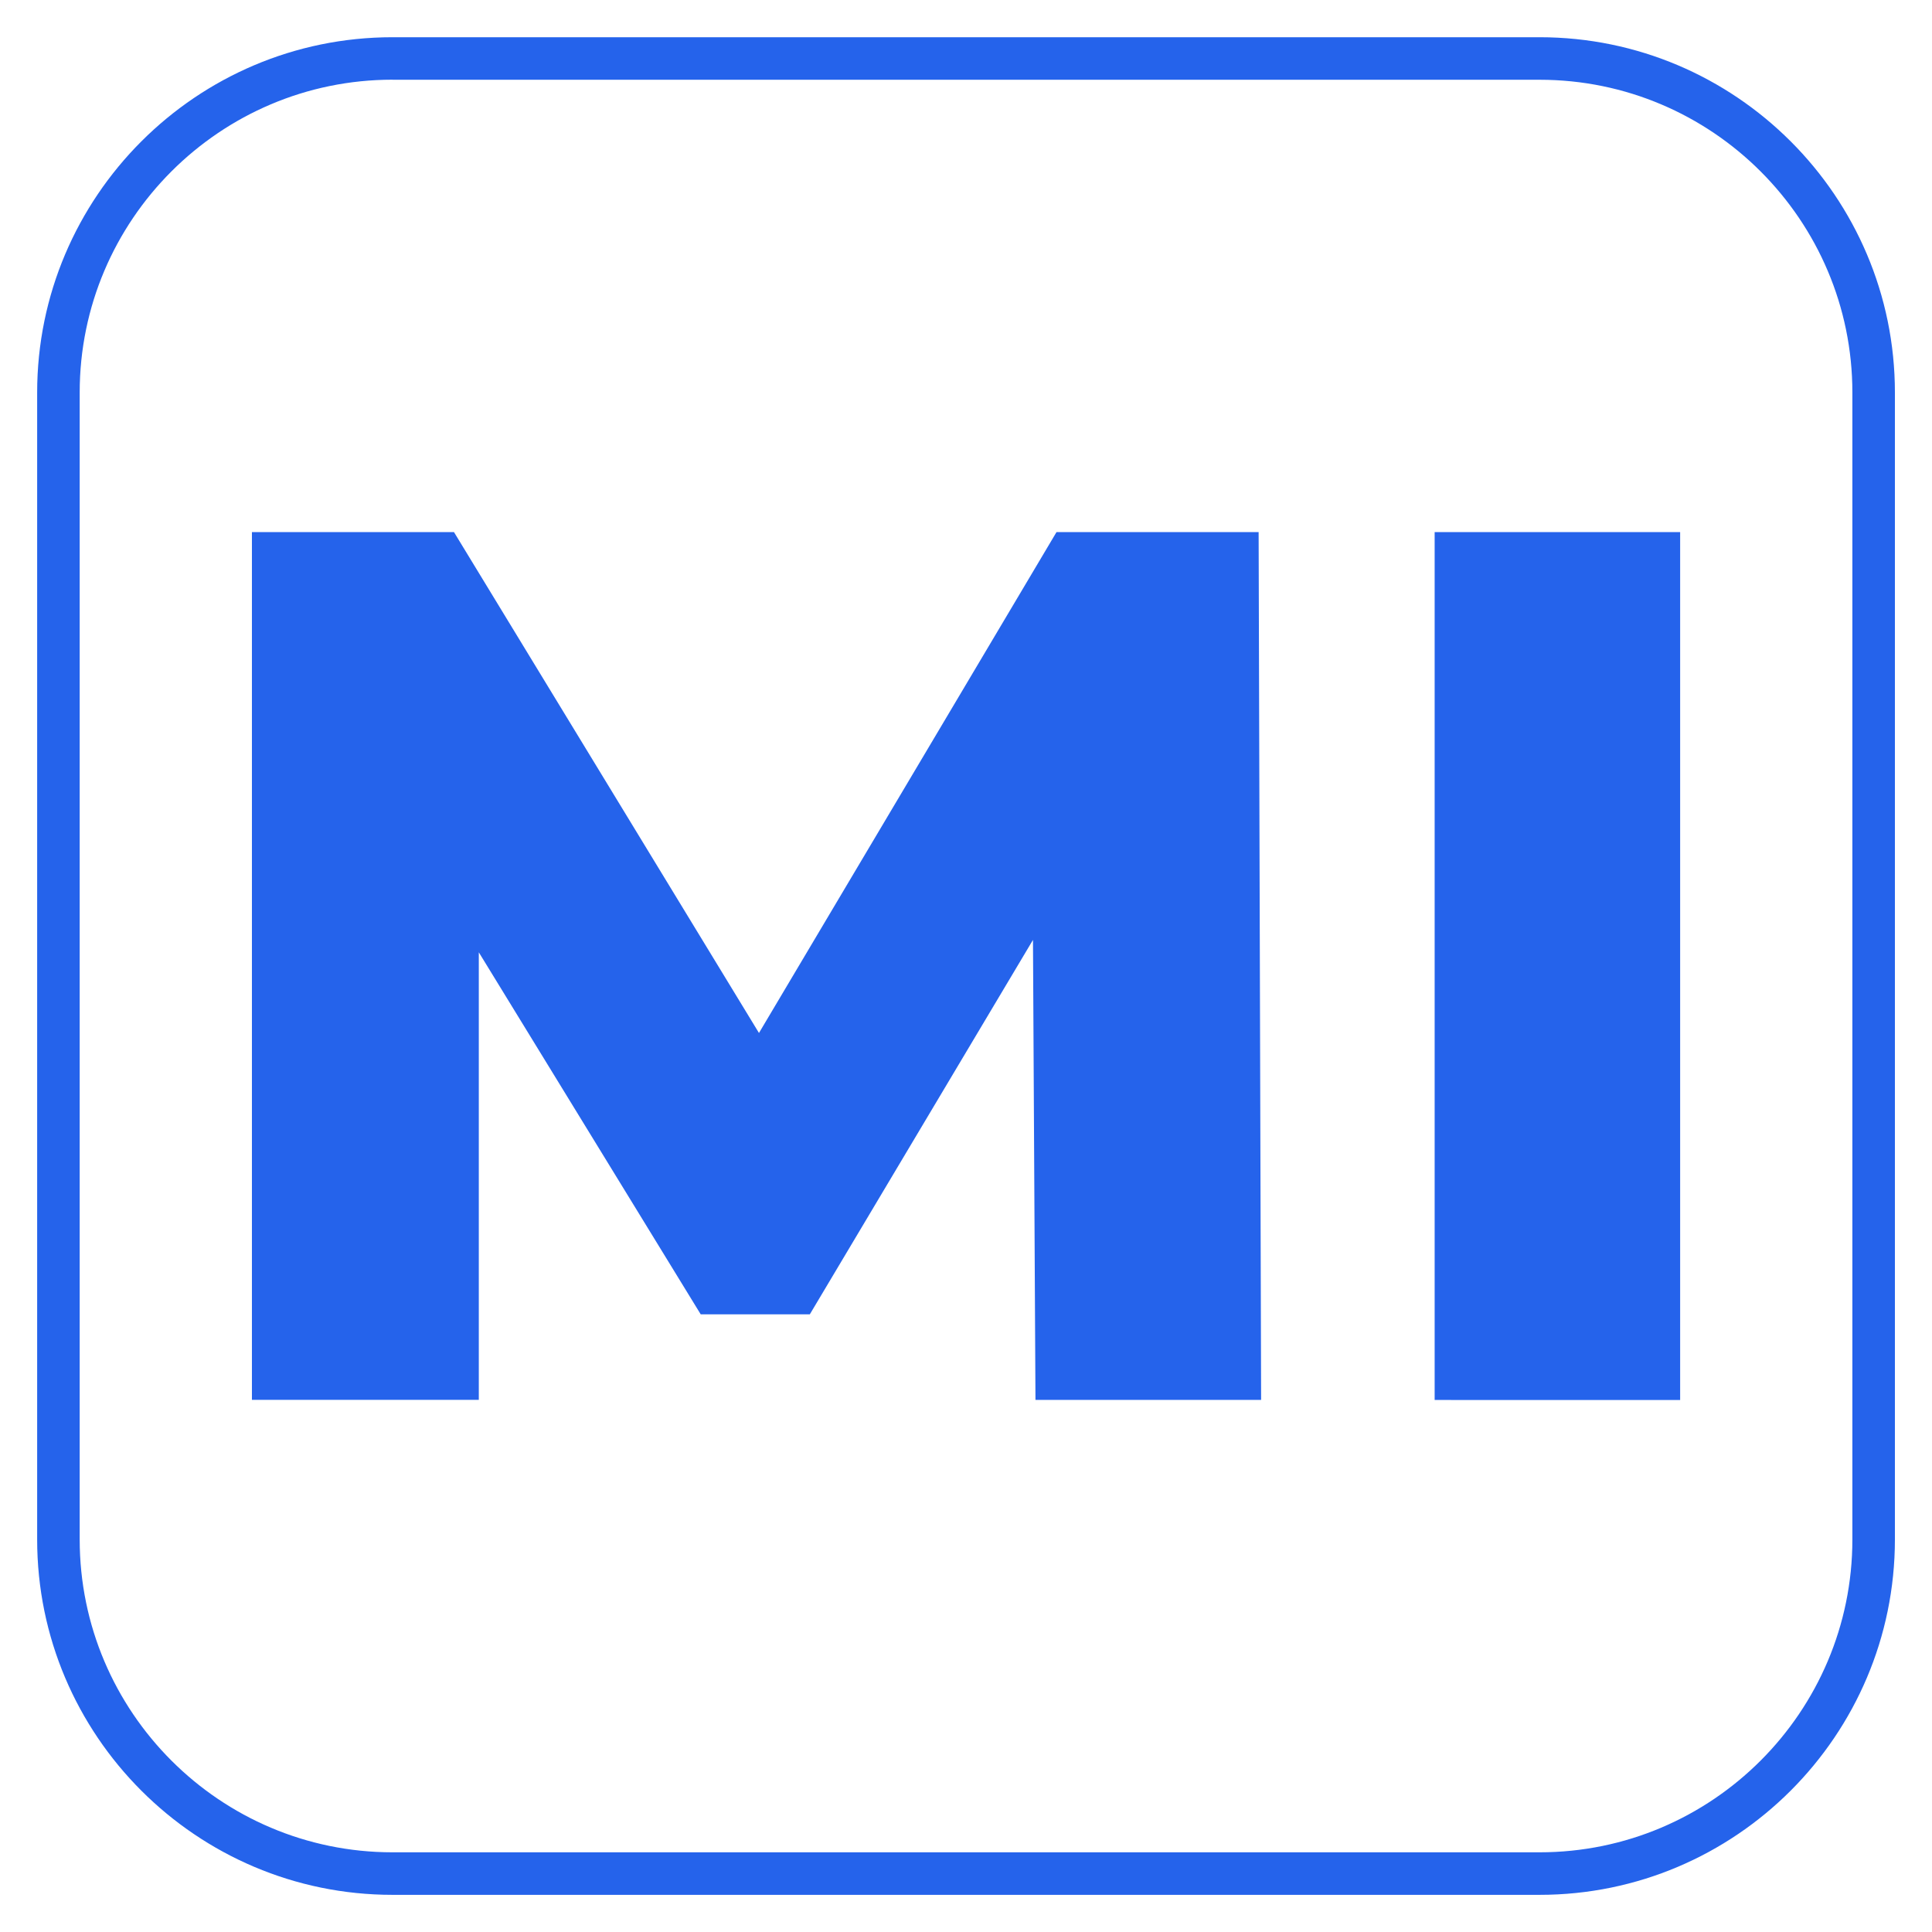 <?xml version="1.0" encoding="utf-8"?>
<!-- Generator: Adobe Illustrator 26.3.1, SVG Export Plug-In . SVG Version: 6.00 Build 0)  -->
<svg version="1.1" id="图层_1" xmlns="http://www.w3.org/2000/svg" xmlns:xlink="http://www.w3.org/1999/xlink" x="0px" y="0px"
	 viewBox="0 0 294.8 294.8" style="enable-background:new 0 0 294.8 294.8;" xml:space="preserve">
<style type="text/css">
	.st0{fill:#2563EB;}
</style>
<g>
	<g>
		<path class="st0" d="M192.43,213.61H158l-0.38-70.19l-34.05,57.13h-16.65l-33.86-55.24v68.29H38.44V81.19h30.83l46.54,76.43
			l45.4-76.43h30.84L192.43,213.61z"/>
		<path class="st0" d="M218.91,213.61V81.19h37.46v132.43H218.91z"/>
	</g>
	<g>
		<path class="st0" d="M234.92,289.13H59.89c-29.9,0-54.22-24.32-54.22-54.22V59.89c0-29.89,24.32-54.21,54.22-54.21h175.03
			c29.9,0,54.22,24.32,54.22,54.21v175.03C289.13,264.81,264.81,289.13,234.92,289.13z M59.89,12.16
			c-26.31,0-47.73,21.41-47.73,47.72v175.03c0,26.31,21.41,47.73,47.73,47.73h175.03c26.31,0,47.73-21.41,47.73-47.73V59.89
			c0-26.31-21.41-47.72-47.73-47.72H59.89z"/>
	</g>
</g>
</svg>
